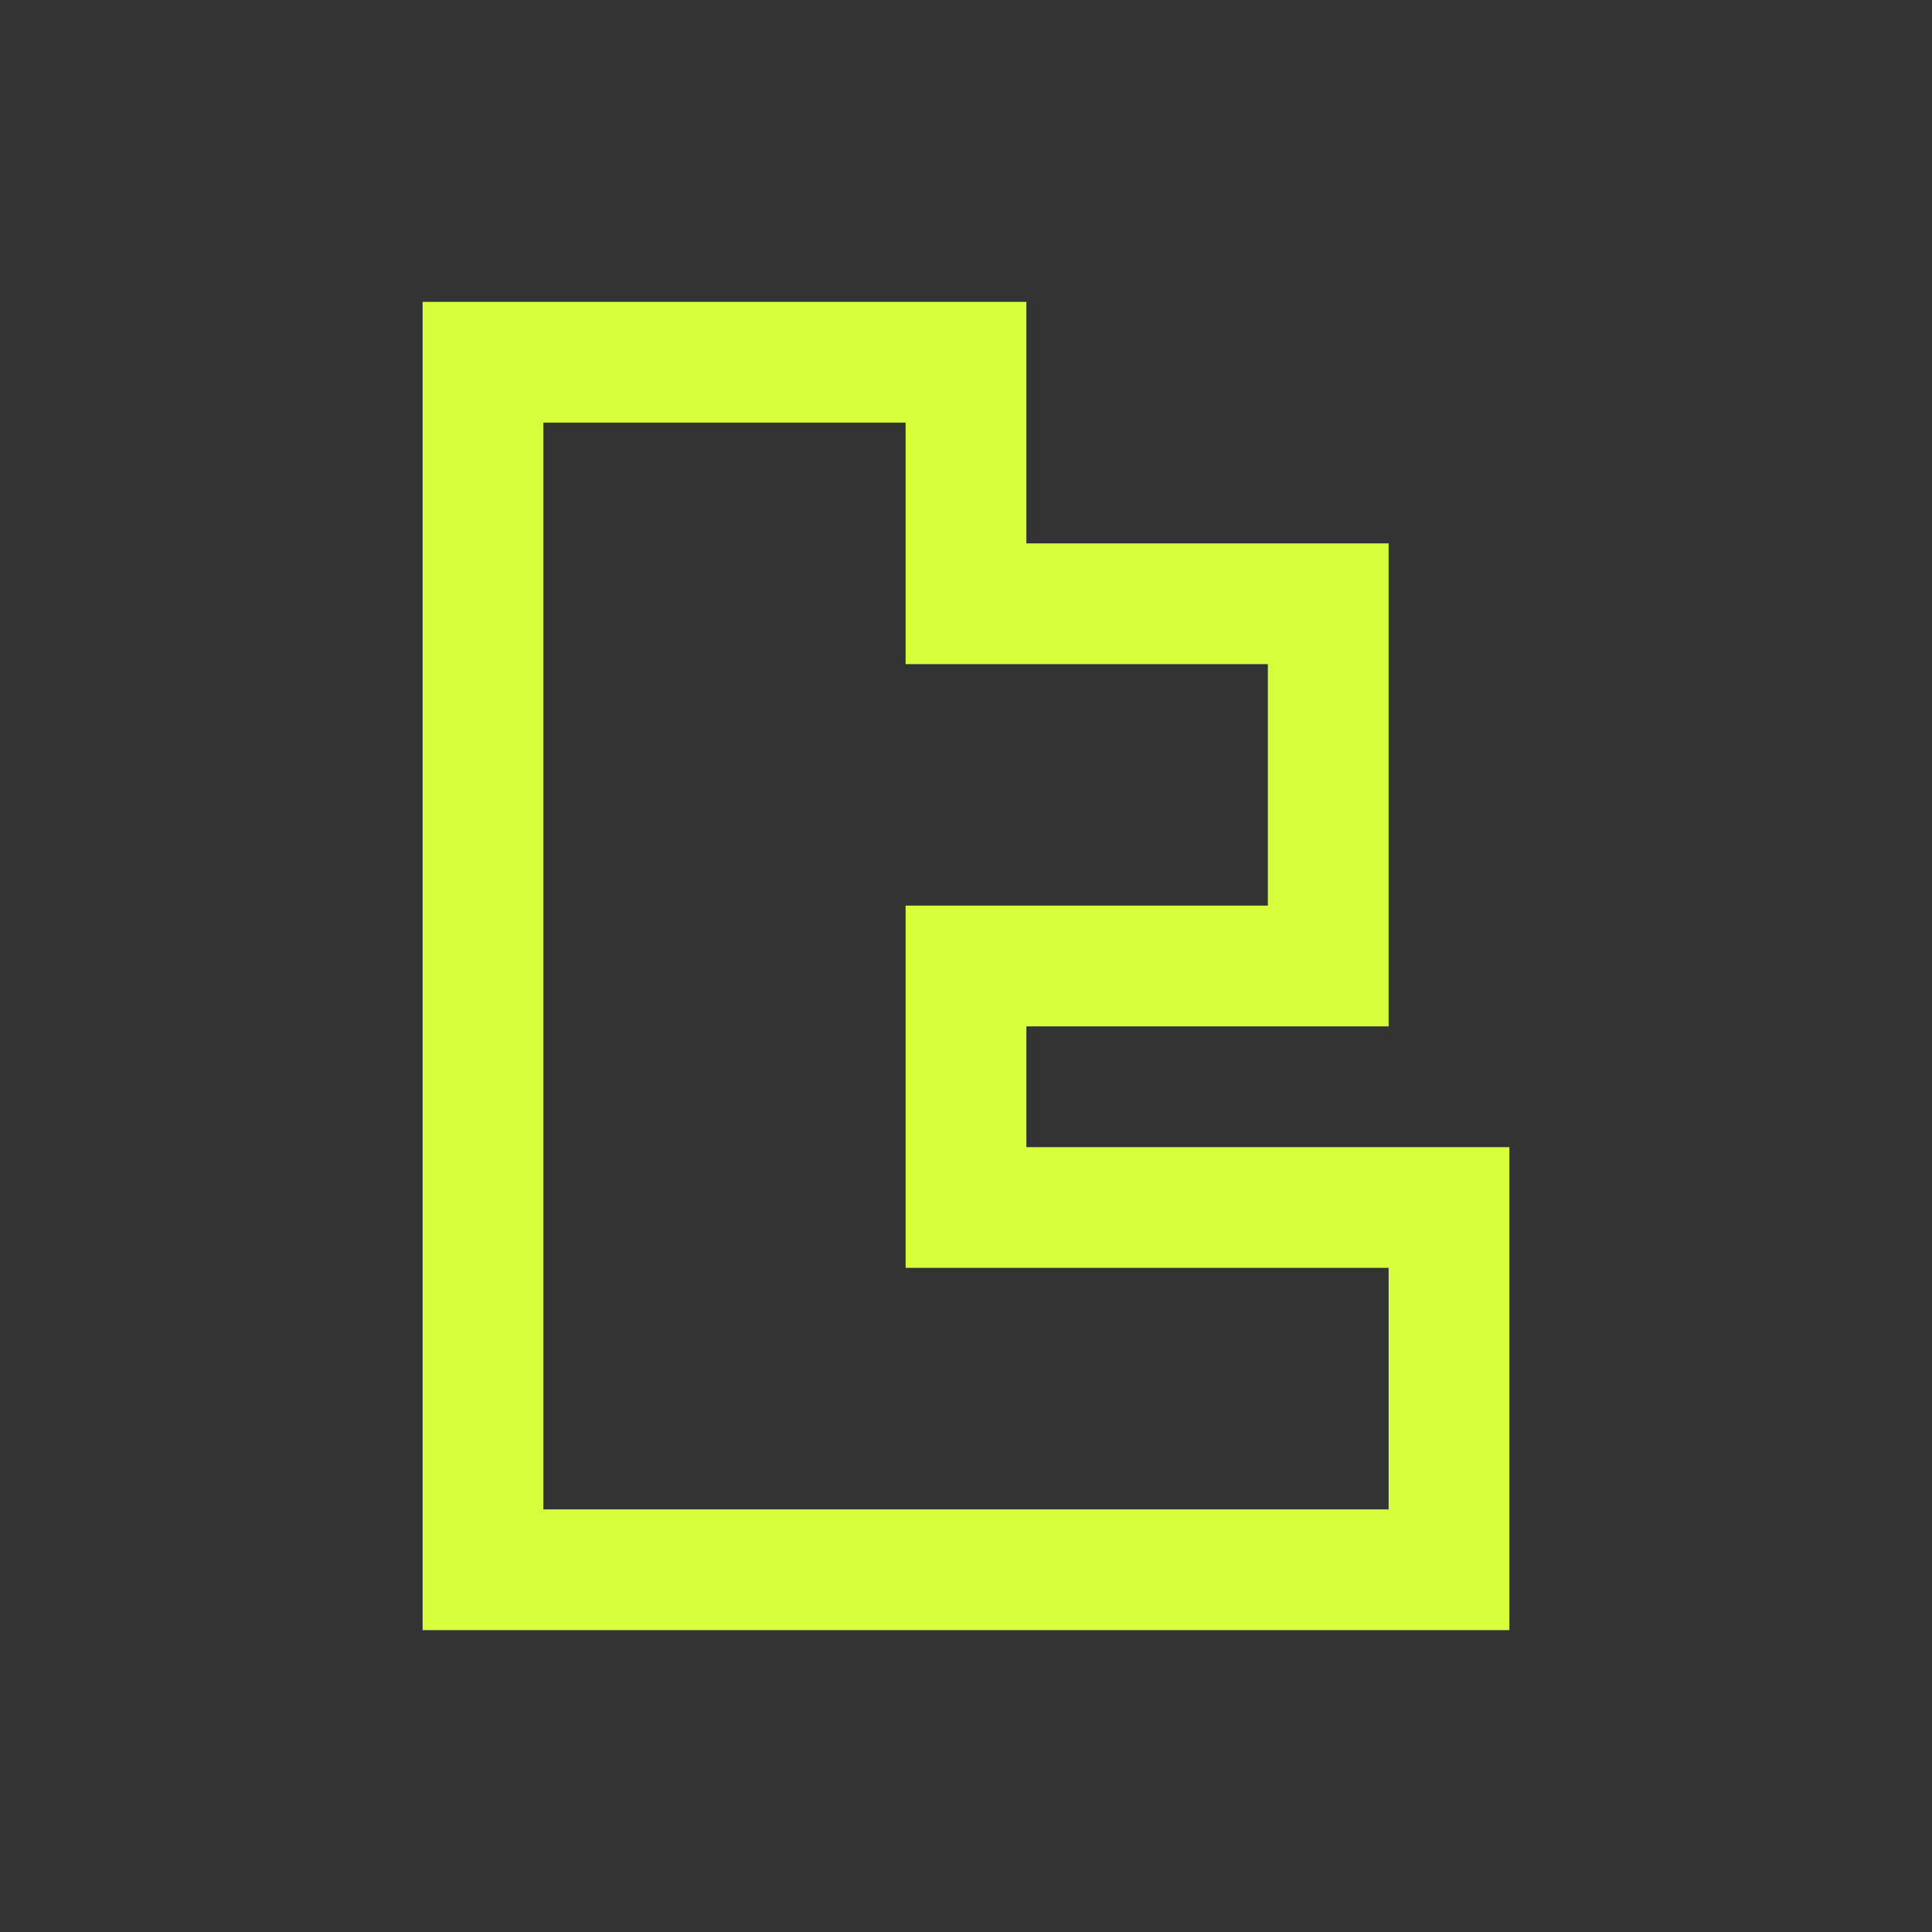 <svg xmlns="http://www.w3.org/2000/svg" width="32" height="32" viewBox="0 0 32 32">
  <rect x="0" y="0" width="32" height="32" fill="#333333" stroke="none"/>
  <style>
    .neon {
      fill: none;
      stroke: #D7FF3C;
      stroke-width: 2;
      stroke-linecap: round;
      filter: drop-shadow(0 0 2px #D7FF3C);
    }
  </style>
  <path class="neon" d="M8 6C8 6 8 26 8 26C8 26 24 26 24 26C24 26 24 20 24 20C24 20 16 20 16 20C16 20 16 16 16 16C16 16 22 16 22 16C22 16 22 10 22 10C22 10 16 10 16 10C16 10 16 6 16 6C16 6 8 6 8 6Z" />
</svg>
